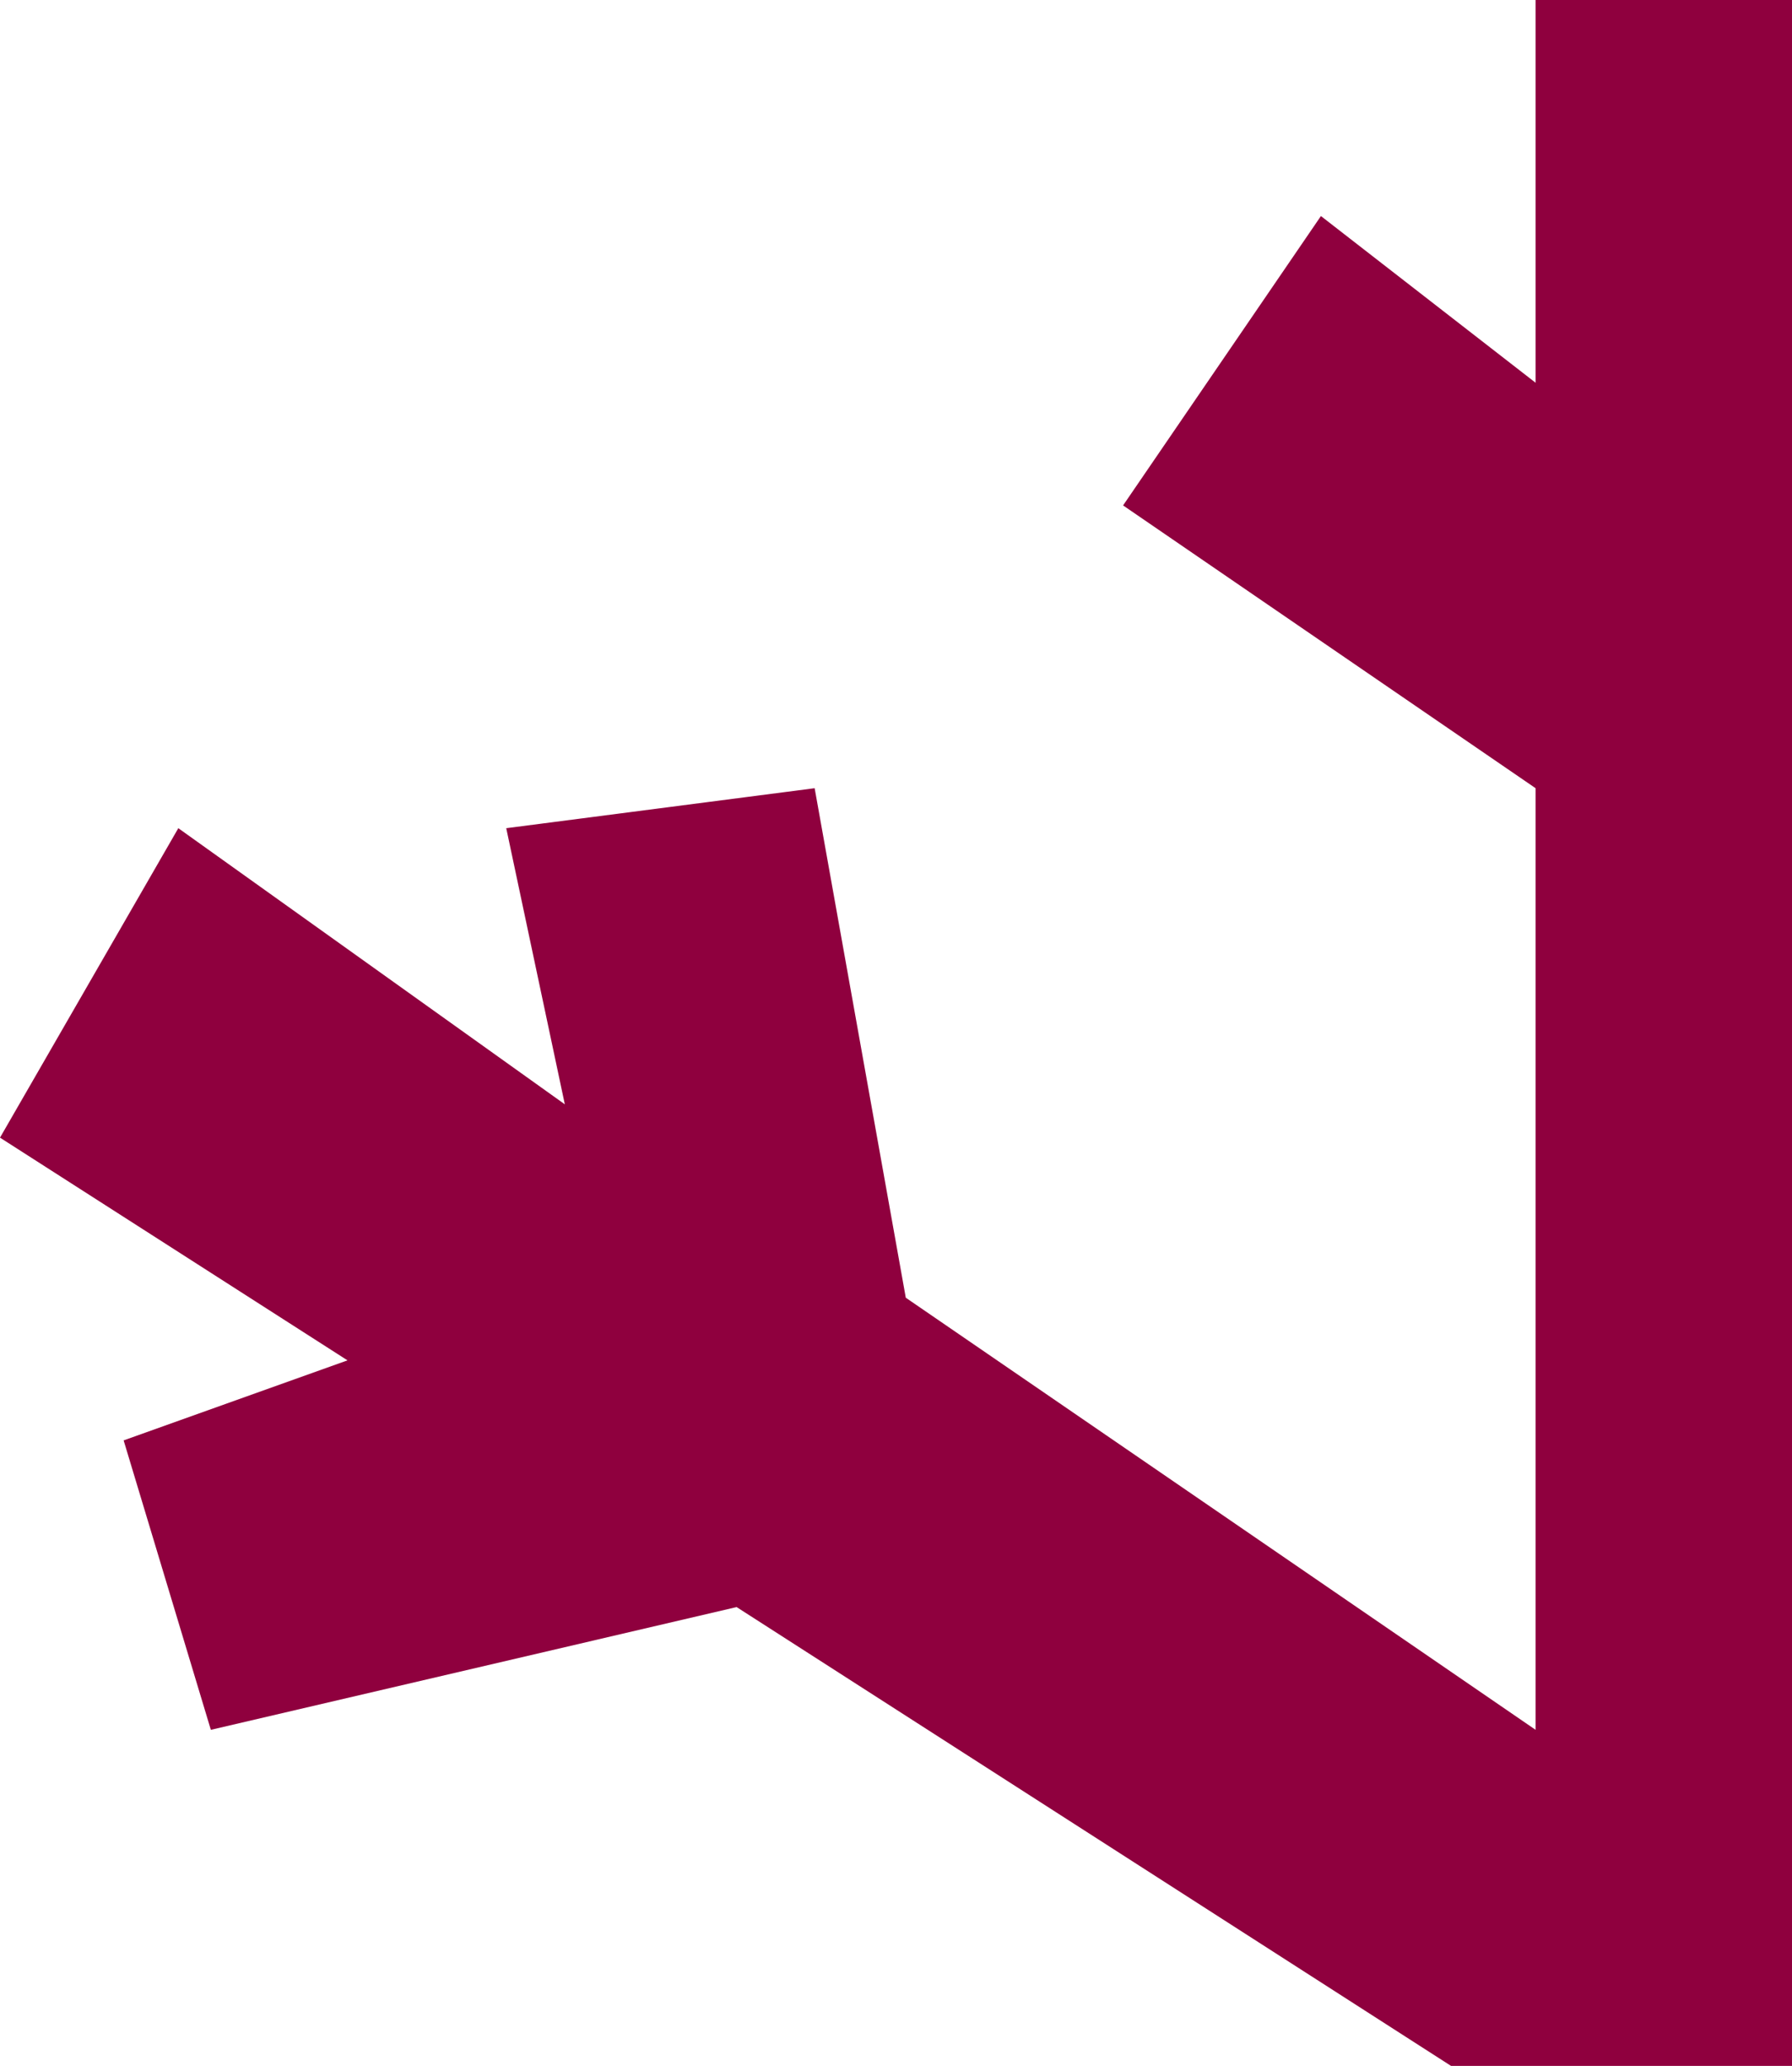 <svg width="256" height="295" viewBox="0 0 256 295" fill="none" xmlns="http://www.w3.org/2000/svg">
<path fill-rule="evenodd" clip-rule="evenodd" d="M256 6.655V0H219.37V54.654L188.703 30.851L160.441 72.172L219.37 112.552V247.01L129.398 185.308L116.378 112.552L72.32 118.262L80.689 157.691L25.474 118.262L0 162.45L49.641 194.252L17.662 205.68L30.12 247.01L105.231 229.483L207.291 295H256V6.655Z" fill="#8F003E"/>
</svg>
